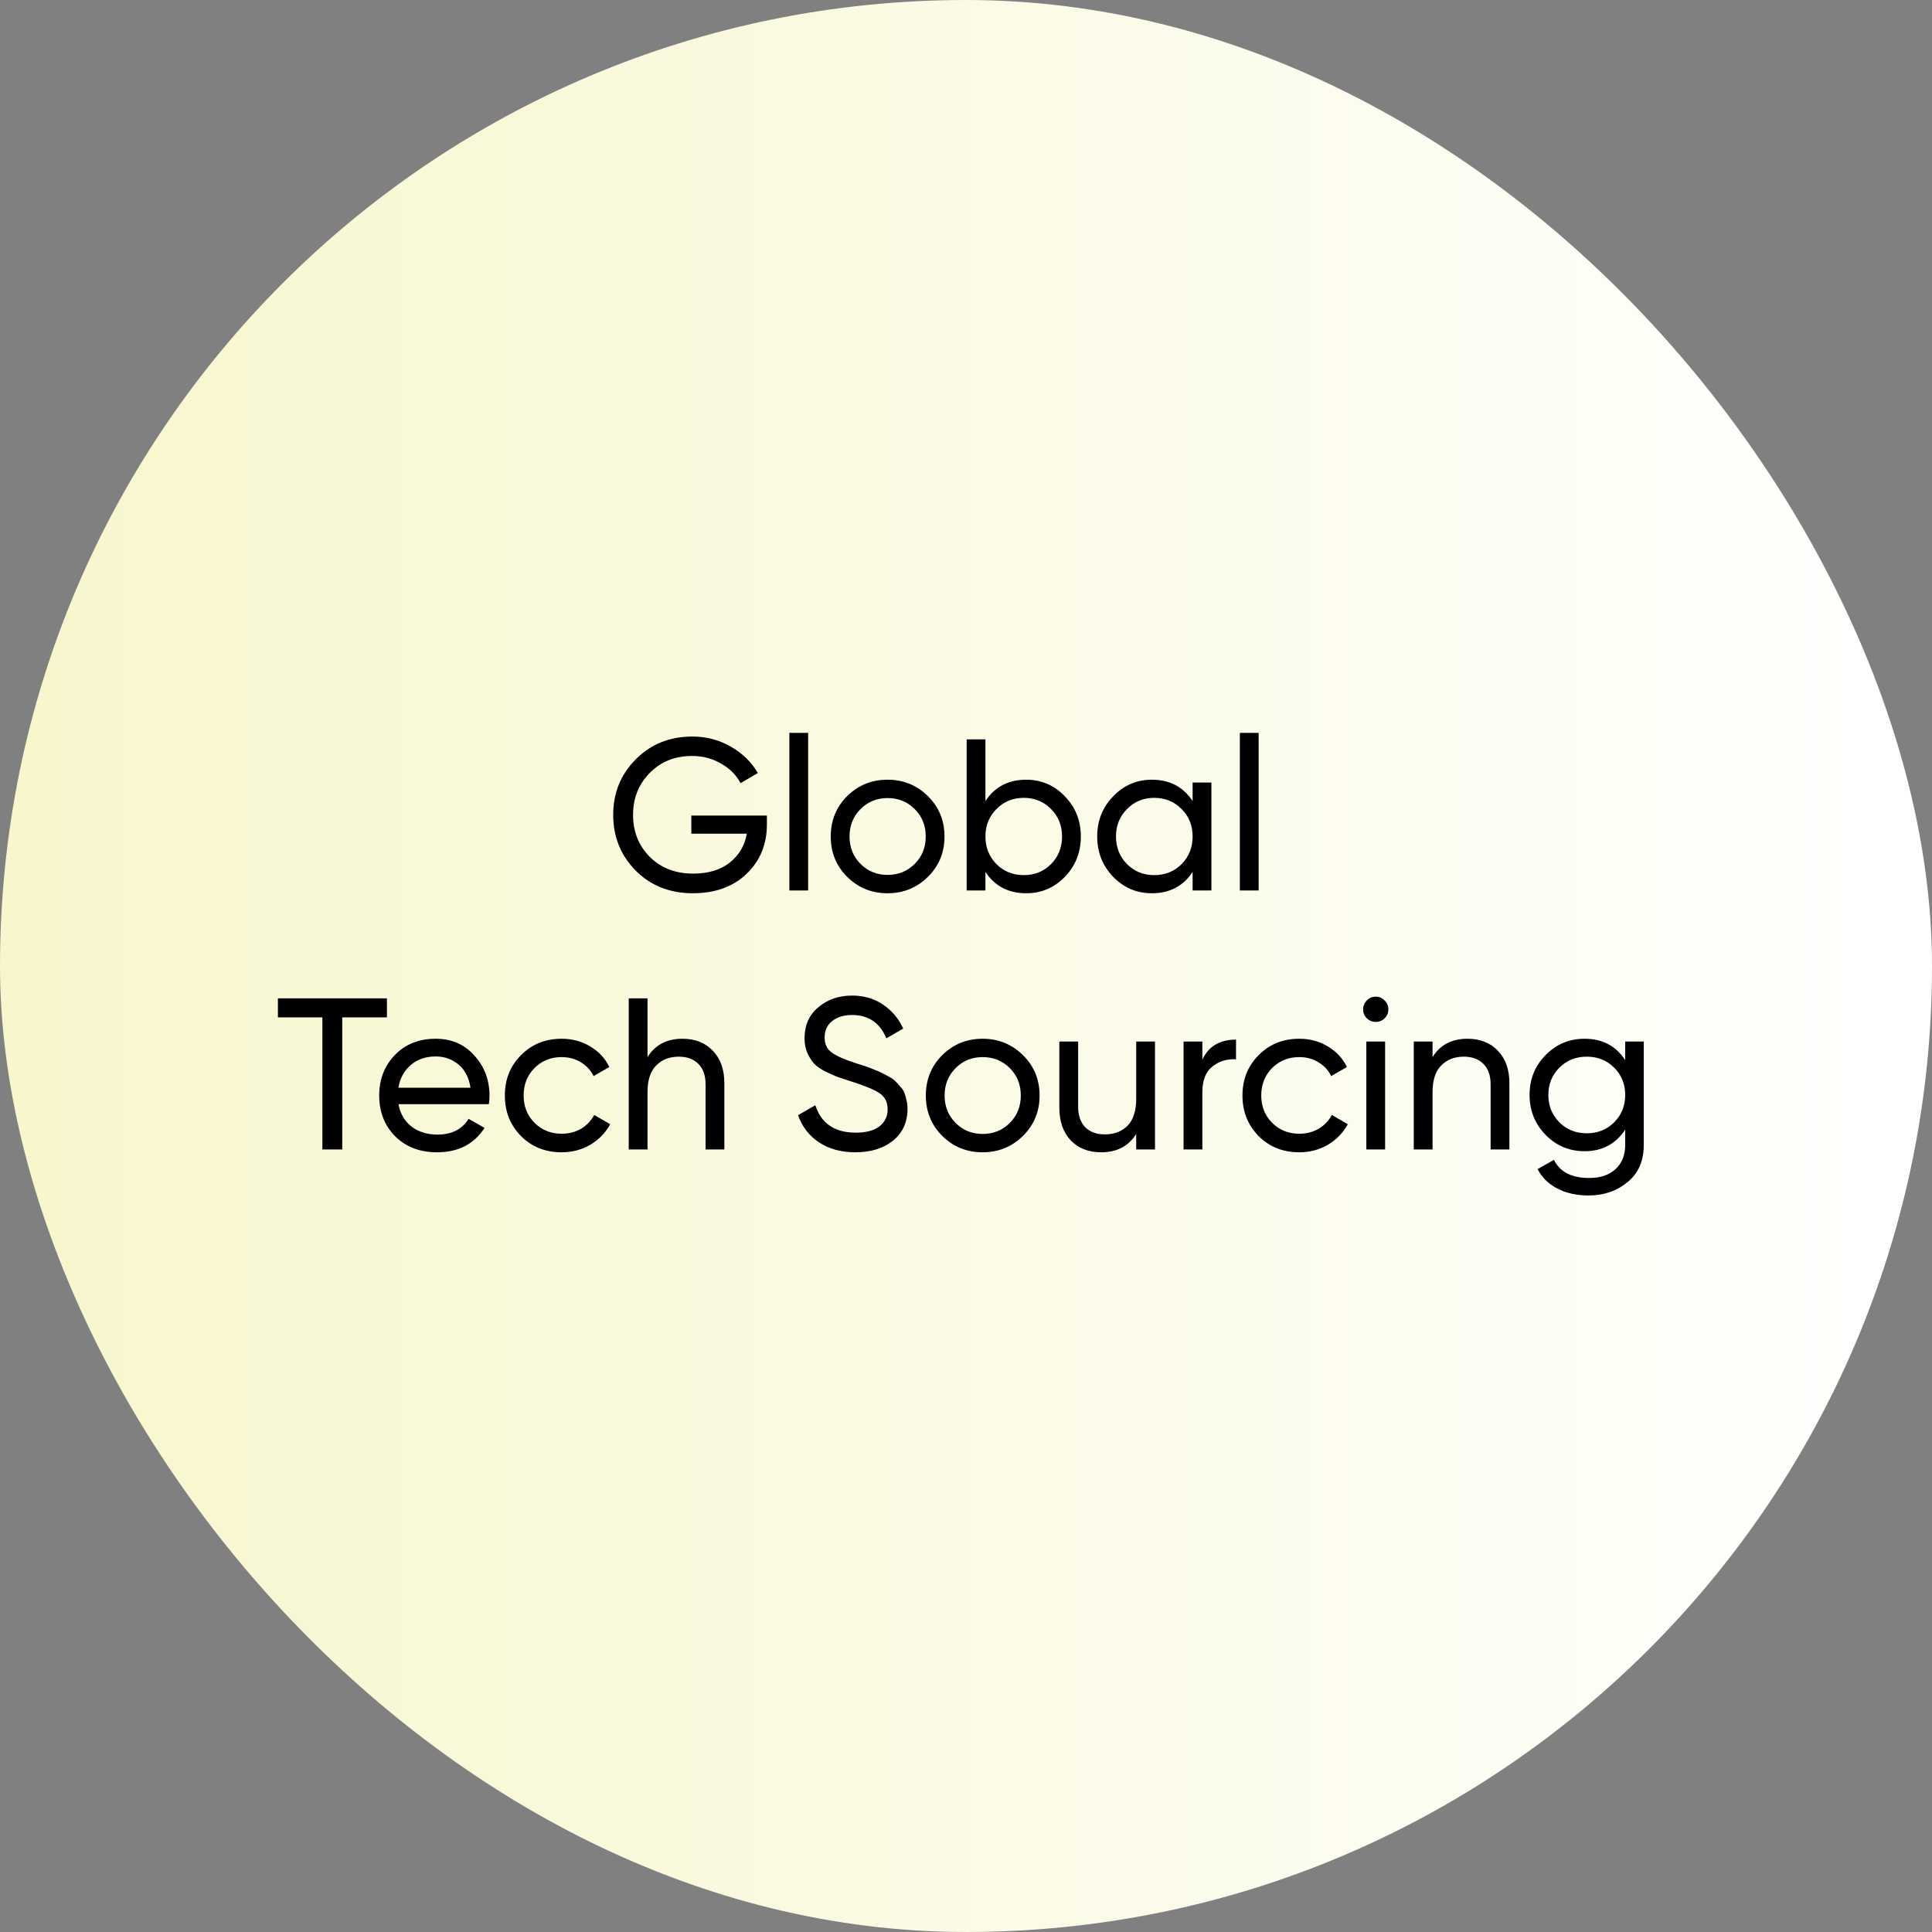 <svg width="179" height="179" viewBox="0 0 179 179" fill="none" xmlns="http://www.w3.org/2000/svg">
<rect x="0" y="0" width="179" height="179" fill="#808080" stroke="none"/>
<rect width="179" height="179" rx="89.5" fill="url(#paint0_linear_408_62)"/>
<path d="M71.053 75.56V76.4C71.053 78.227 70.426 79.747 69.173 80.96C67.919 82.16 66.259 82.76 64.193 82.76C62.059 82.76 60.293 82.06 58.893 80.66C57.506 79.247 56.813 77.527 56.813 75.5C56.813 73.473 57.506 71.76 58.893 70.36C60.293 68.947 62.046 68.24 64.153 68.24C65.446 68.24 66.633 68.553 67.713 69.18C68.793 69.793 69.626 70.607 70.213 71.62L68.613 72.56C68.213 71.8 67.606 71.193 66.793 70.74C65.993 70.273 65.106 70.04 64.133 70.04C62.533 70.04 61.219 70.567 60.193 71.62C59.166 72.66 58.653 73.953 58.653 75.5C58.653 77.047 59.166 78.34 60.193 79.38C61.233 80.42 62.573 80.94 64.213 80.94C65.613 80.94 66.746 80.6 67.613 79.92C68.479 79.227 69.006 78.333 69.193 77.24H64.053V75.56H71.053ZM73.135 82.5V67.9H74.874V82.5H73.135ZM85.969 81.24C84.942 82.253 83.696 82.76 82.229 82.76C80.762 82.76 79.516 82.253 78.489 81.24C77.476 80.227 76.969 78.98 76.969 77.5C76.969 76.02 77.476 74.773 78.489 73.76C79.516 72.747 80.762 72.24 82.229 72.24C83.696 72.24 84.942 72.747 85.969 73.76C86.996 74.773 87.509 76.02 87.509 77.5C87.509 78.98 86.996 80.227 85.969 81.24ZM82.229 81.06C83.229 81.06 84.069 80.72 84.749 80.04C85.429 79.36 85.769 78.513 85.769 77.5C85.769 76.487 85.429 75.64 84.749 74.96C84.069 74.28 83.229 73.94 82.229 73.94C81.242 73.94 80.409 74.28 79.729 74.96C79.049 75.64 78.709 76.487 78.709 77.5C78.709 78.513 79.049 79.36 79.729 80.04C80.409 80.72 81.242 81.06 82.229 81.06ZM95.08 72.24C96.48 72.24 97.674 72.753 98.66 73.78C99.647 74.793 100.14 76.033 100.14 77.5C100.14 78.967 99.647 80.213 98.66 81.24C97.674 82.253 96.48 82.76 95.08 82.76C93.427 82.76 92.167 82.1 91.3 80.78V82.5H89.56V68.5H91.3V74.22C92.167 72.9 93.427 72.24 95.08 72.24ZM94.86 81.08C95.86 81.08 96.7 80.74 97.38 80.06C98.06 79.367 98.4 78.513 98.4 77.5C98.4 76.487 98.06 75.64 97.38 74.96C96.7 74.267 95.86 73.92 94.86 73.92C93.847 73.92 93 74.267 92.32 74.96C91.64 75.64 91.3 76.487 91.3 77.5C91.3 78.513 91.64 79.367 92.32 80.06C93 80.74 93.847 81.08 94.86 81.08ZM110.496 72.5H112.236V82.5H110.496V80.78C109.63 82.1 108.37 82.76 106.716 82.76C105.316 82.76 104.123 82.253 103.136 81.24C102.15 80.213 101.656 78.967 101.656 77.5C101.656 76.033 102.15 74.793 103.136 73.78C104.123 72.753 105.316 72.24 106.716 72.24C108.37 72.24 109.63 72.9 110.496 74.22V72.5ZM106.936 81.08C107.95 81.08 108.796 80.74 109.476 80.06C110.156 79.367 110.496 78.513 110.496 77.5C110.496 76.487 110.156 75.64 109.476 74.96C108.796 74.267 107.95 73.92 106.936 73.92C105.936 73.92 105.096 74.267 104.416 74.96C103.736 75.64 103.396 76.487 103.396 77.5C103.396 78.513 103.736 79.367 104.416 80.06C105.096 80.74 105.936 81.08 106.936 81.08ZM114.873 82.5V67.9H116.613V82.5H114.873ZM35.849 92.5V94.26H31.709V106.5H29.869V94.26H25.749V92.5H35.849ZM36.913 102.3C37.086 103.193 37.493 103.887 38.133 104.38C38.786 104.873 39.586 105.12 40.533 105.12C41.853 105.12 42.813 104.633 43.413 103.66L44.893 104.5C43.92 106.007 42.453 106.76 40.493 106.76C38.906 106.76 37.613 106.267 36.613 105.28C35.626 104.28 35.133 103.02 35.133 101.5C35.133 99.993 35.62 98.74 36.593 97.74C37.566 96.74 38.826 96.24 40.373 96.24C41.84 96.24 43.033 96.76 43.953 97.8C44.886 98.827 45.353 100.067 45.353 101.52C45.353 101.773 45.333 102.033 45.293 102.3H36.913ZM40.373 97.88C39.44 97.88 38.666 98.147 38.053 98.68C37.44 99.2 37.06 99.9 36.913 100.78H43.593C43.446 99.833 43.073 99.113 42.473 98.62C41.873 98.127 41.173 97.88 40.373 97.88ZM52.034 106.76C50.527 106.76 49.274 106.26 48.274 105.26C47.274 104.247 46.774 102.993 46.774 101.5C46.774 100.007 47.274 98.76 48.274 97.76C49.274 96.747 50.527 96.24 52.034 96.24C53.02 96.24 53.907 96.48 54.694 96.96C55.48 97.427 56.067 98.06 56.454 98.86L54.994 99.7C54.74 99.167 54.347 98.74 53.814 98.42C53.294 98.1 52.7 97.94 52.034 97.94C51.034 97.94 50.194 98.28 49.514 98.96C48.847 99.64 48.514 100.487 48.514 101.5C48.514 102.5 48.847 103.34 49.514 104.02C50.194 104.7 51.034 105.04 52.034 105.04C52.7 105.04 53.3 104.887 53.834 104.58C54.367 104.26 54.774 103.833 55.054 103.3L56.534 104.16C56.107 104.947 55.494 105.58 54.694 106.06C53.894 106.527 53.007 106.76 52.034 106.76ZM63.232 96.24C64.405 96.24 65.345 96.613 66.052 97.36C66.758 98.093 67.112 99.093 67.112 100.36V106.5H65.372V100.46C65.372 99.647 65.152 99.02 64.712 98.58C64.272 98.127 63.665 97.9 62.892 97.9C62.025 97.9 61.325 98.173 60.792 98.72C60.258 99.253 59.992 100.08 59.992 101.2V106.5H58.252V92.5H59.992V97.94C60.698 96.807 61.778 96.24 63.232 96.24ZM79.241 106.76C77.934 106.76 76.814 106.453 75.881 105.84C74.961 105.227 74.314 104.387 73.941 103.32L75.541 102.4C76.087 104.093 77.334 104.94 79.281 104.94C80.241 104.94 80.974 104.747 81.481 104.36C81.987 103.96 82.241 103.433 82.241 102.78C82.241 102.113 81.987 101.613 81.481 101.28C80.974 100.947 80.127 100.593 78.941 100.22C78.354 100.033 77.907 99.887 77.601 99.78C77.294 99.66 76.907 99.487 76.441 99.26C75.987 99.02 75.647 98.78 75.421 98.54C75.194 98.287 74.987 97.96 74.801 97.56C74.627 97.16 74.541 96.707 74.541 96.2C74.541 94.987 74.967 94.027 75.821 93.32C76.674 92.6 77.714 92.24 78.941 92.24C80.047 92.24 81.007 92.52 81.821 93.08C82.647 93.64 83.267 94.38 83.681 95.3L82.121 96.2C81.521 94.76 80.461 94.04 78.941 94.04C78.181 94.04 77.567 94.227 77.101 94.6C76.634 94.973 76.401 95.48 76.401 96.12C76.401 96.733 76.621 97.2 77.061 97.52C77.501 97.84 78.261 98.173 79.341 98.52C79.727 98.64 80.001 98.727 80.161 98.78C80.321 98.833 80.567 98.927 80.901 99.06C81.247 99.193 81.501 99.3 81.661 99.38C81.821 99.46 82.034 99.573 82.301 99.72C82.581 99.867 82.787 100.007 82.921 100.14C83.054 100.273 83.207 100.44 83.381 100.64C83.567 100.827 83.701 101.02 83.781 101.22C83.861 101.42 83.927 101.653 83.981 101.92C84.047 102.173 84.081 102.447 84.081 102.74C84.081 103.967 83.634 104.947 82.741 105.68C81.847 106.4 80.681 106.76 79.241 106.76ZM94.778 105.24C93.751 106.253 92.504 106.76 91.038 106.76C89.571 106.76 88.324 106.253 87.298 105.24C86.284 104.227 85.778 102.98 85.778 101.5C85.778 100.02 86.284 98.773 87.298 97.76C88.324 96.747 89.571 96.24 91.038 96.24C92.504 96.24 93.751 96.747 94.778 97.76C95.804 98.773 96.318 100.02 96.318 101.5C96.318 102.98 95.804 104.227 94.778 105.24ZM91.038 105.06C92.038 105.06 92.878 104.72 93.558 104.04C94.238 103.36 94.578 102.513 94.578 101.5C94.578 100.487 94.238 99.64 93.558 98.96C92.878 98.28 92.038 97.94 91.038 97.94C90.051 97.94 89.218 98.28 88.538 98.96C87.858 99.64 87.518 100.487 87.518 101.5C87.518 102.513 87.858 103.36 88.538 104.04C89.218 104.72 90.051 105.06 91.038 105.06ZM105.269 96.5H107.009V106.5H105.269V105.06C104.562 106.193 103.482 106.76 102.029 106.76C100.855 106.76 99.915 106.393 99.209 105.66C98.502 104.913 98.149 103.907 98.149 102.64V96.5H99.889V102.54C99.889 103.353 100.109 103.987 100.549 104.44C100.989 104.88 101.595 105.1 102.369 105.1C103.235 105.1 103.935 104.833 104.469 104.3C105.002 103.753 105.269 102.92 105.269 101.8V96.5ZM111.398 98.18C111.971 96.94 113.011 96.32 114.518 96.32V98.14C113.665 98.1 112.931 98.327 112.318 98.82C111.705 99.313 111.398 100.107 111.398 101.2V106.5H109.658V96.5H111.398V98.18ZM120.374 106.76C118.867 106.76 117.614 106.26 116.614 105.26C115.614 104.247 115.114 102.993 115.114 101.5C115.114 100.007 115.614 98.76 116.614 97.76C117.614 96.747 118.867 96.24 120.374 96.24C121.36 96.24 122.247 96.48 123.034 96.96C123.82 97.427 124.407 98.06 124.794 98.86L123.334 99.7C123.08 99.167 122.687 98.74 122.154 98.42C121.634 98.1 121.04 97.94 120.374 97.94C119.374 97.94 118.534 98.28 117.854 98.96C117.187 99.64 116.854 100.487 116.854 101.5C116.854 102.5 117.187 103.34 117.854 104.02C118.534 104.7 119.374 105.04 120.374 105.04C121.04 105.04 121.64 104.887 122.174 104.58C122.707 104.26 123.114 103.833 123.394 103.3L124.874 104.16C124.447 104.947 123.834 105.58 123.034 106.06C122.234 106.527 121.347 106.76 120.374 106.76ZM127.471 94.68C127.138 94.68 126.858 94.567 126.631 94.34C126.405 94.113 126.291 93.84 126.291 93.52C126.291 93.2 126.405 92.927 126.631 92.7C126.858 92.46 127.138 92.34 127.471 92.34C127.791 92.34 128.065 92.46 128.291 92.7C128.518 92.927 128.631 93.2 128.631 93.52C128.631 93.84 128.518 94.113 128.291 94.34C128.065 94.567 127.791 94.68 127.471 94.68ZM126.591 106.5V96.5H128.331V106.5H126.591ZM135.966 96.24C137.139 96.24 138.079 96.613 138.786 97.36C139.493 98.093 139.846 99.093 139.846 100.36V106.5H138.106V100.46C138.106 99.647 137.886 99.02 137.446 98.58C137.006 98.127 136.399 97.9 135.626 97.9C134.759 97.9 134.059 98.173 133.526 98.72C132.993 99.253 132.726 100.08 132.726 101.2V106.5H130.986V96.5H132.726V97.94C133.433 96.807 134.513 96.24 135.966 96.24ZM150.575 96.5H152.295V106.08C152.295 107.56 151.795 108.707 150.795 109.52C149.795 110.347 148.595 110.76 147.195 110.76C146.075 110.76 145.108 110.547 144.295 110.12C143.482 109.707 142.868 109.107 142.455 108.32L143.975 107.46C144.522 108.58 145.608 109.14 147.235 109.14C148.275 109.14 149.088 108.867 149.675 108.32C150.275 107.773 150.575 107.027 150.575 106.08V104.66C149.695 105.993 148.442 106.66 146.815 106.66C145.388 106.66 144.182 106.153 143.195 105.14C142.208 104.127 141.715 102.893 141.715 101.44C141.715 99.987 142.208 98.76 143.195 97.76C144.182 96.747 145.388 96.24 146.815 96.24C148.455 96.24 149.708 96.9 150.575 98.22V96.5ZM144.475 103.98C145.155 104.66 146.002 105 147.015 105C148.028 105 148.875 104.66 149.555 103.98C150.235 103.3 150.575 102.453 150.575 101.44C150.575 100.44 150.235 99.6 149.555 98.92C148.875 98.24 148.028 97.9 147.015 97.9C146.002 97.9 145.155 98.24 144.475 98.92C143.795 99.6 143.455 100.44 143.455 101.44C143.455 102.453 143.795 103.3 144.475 103.98Z" fill="black"/>
<defs>
<linearGradient id="paint0_linear_408_62" x1="0" y1="89.5" x2="179" y2="89.5" gradientUnits="userSpaceOnUse">
<stop stop-color="#F7F6CC"/>
<stop offset="1" stop-color="white"/>
</linearGradient>
</defs>
</svg>
